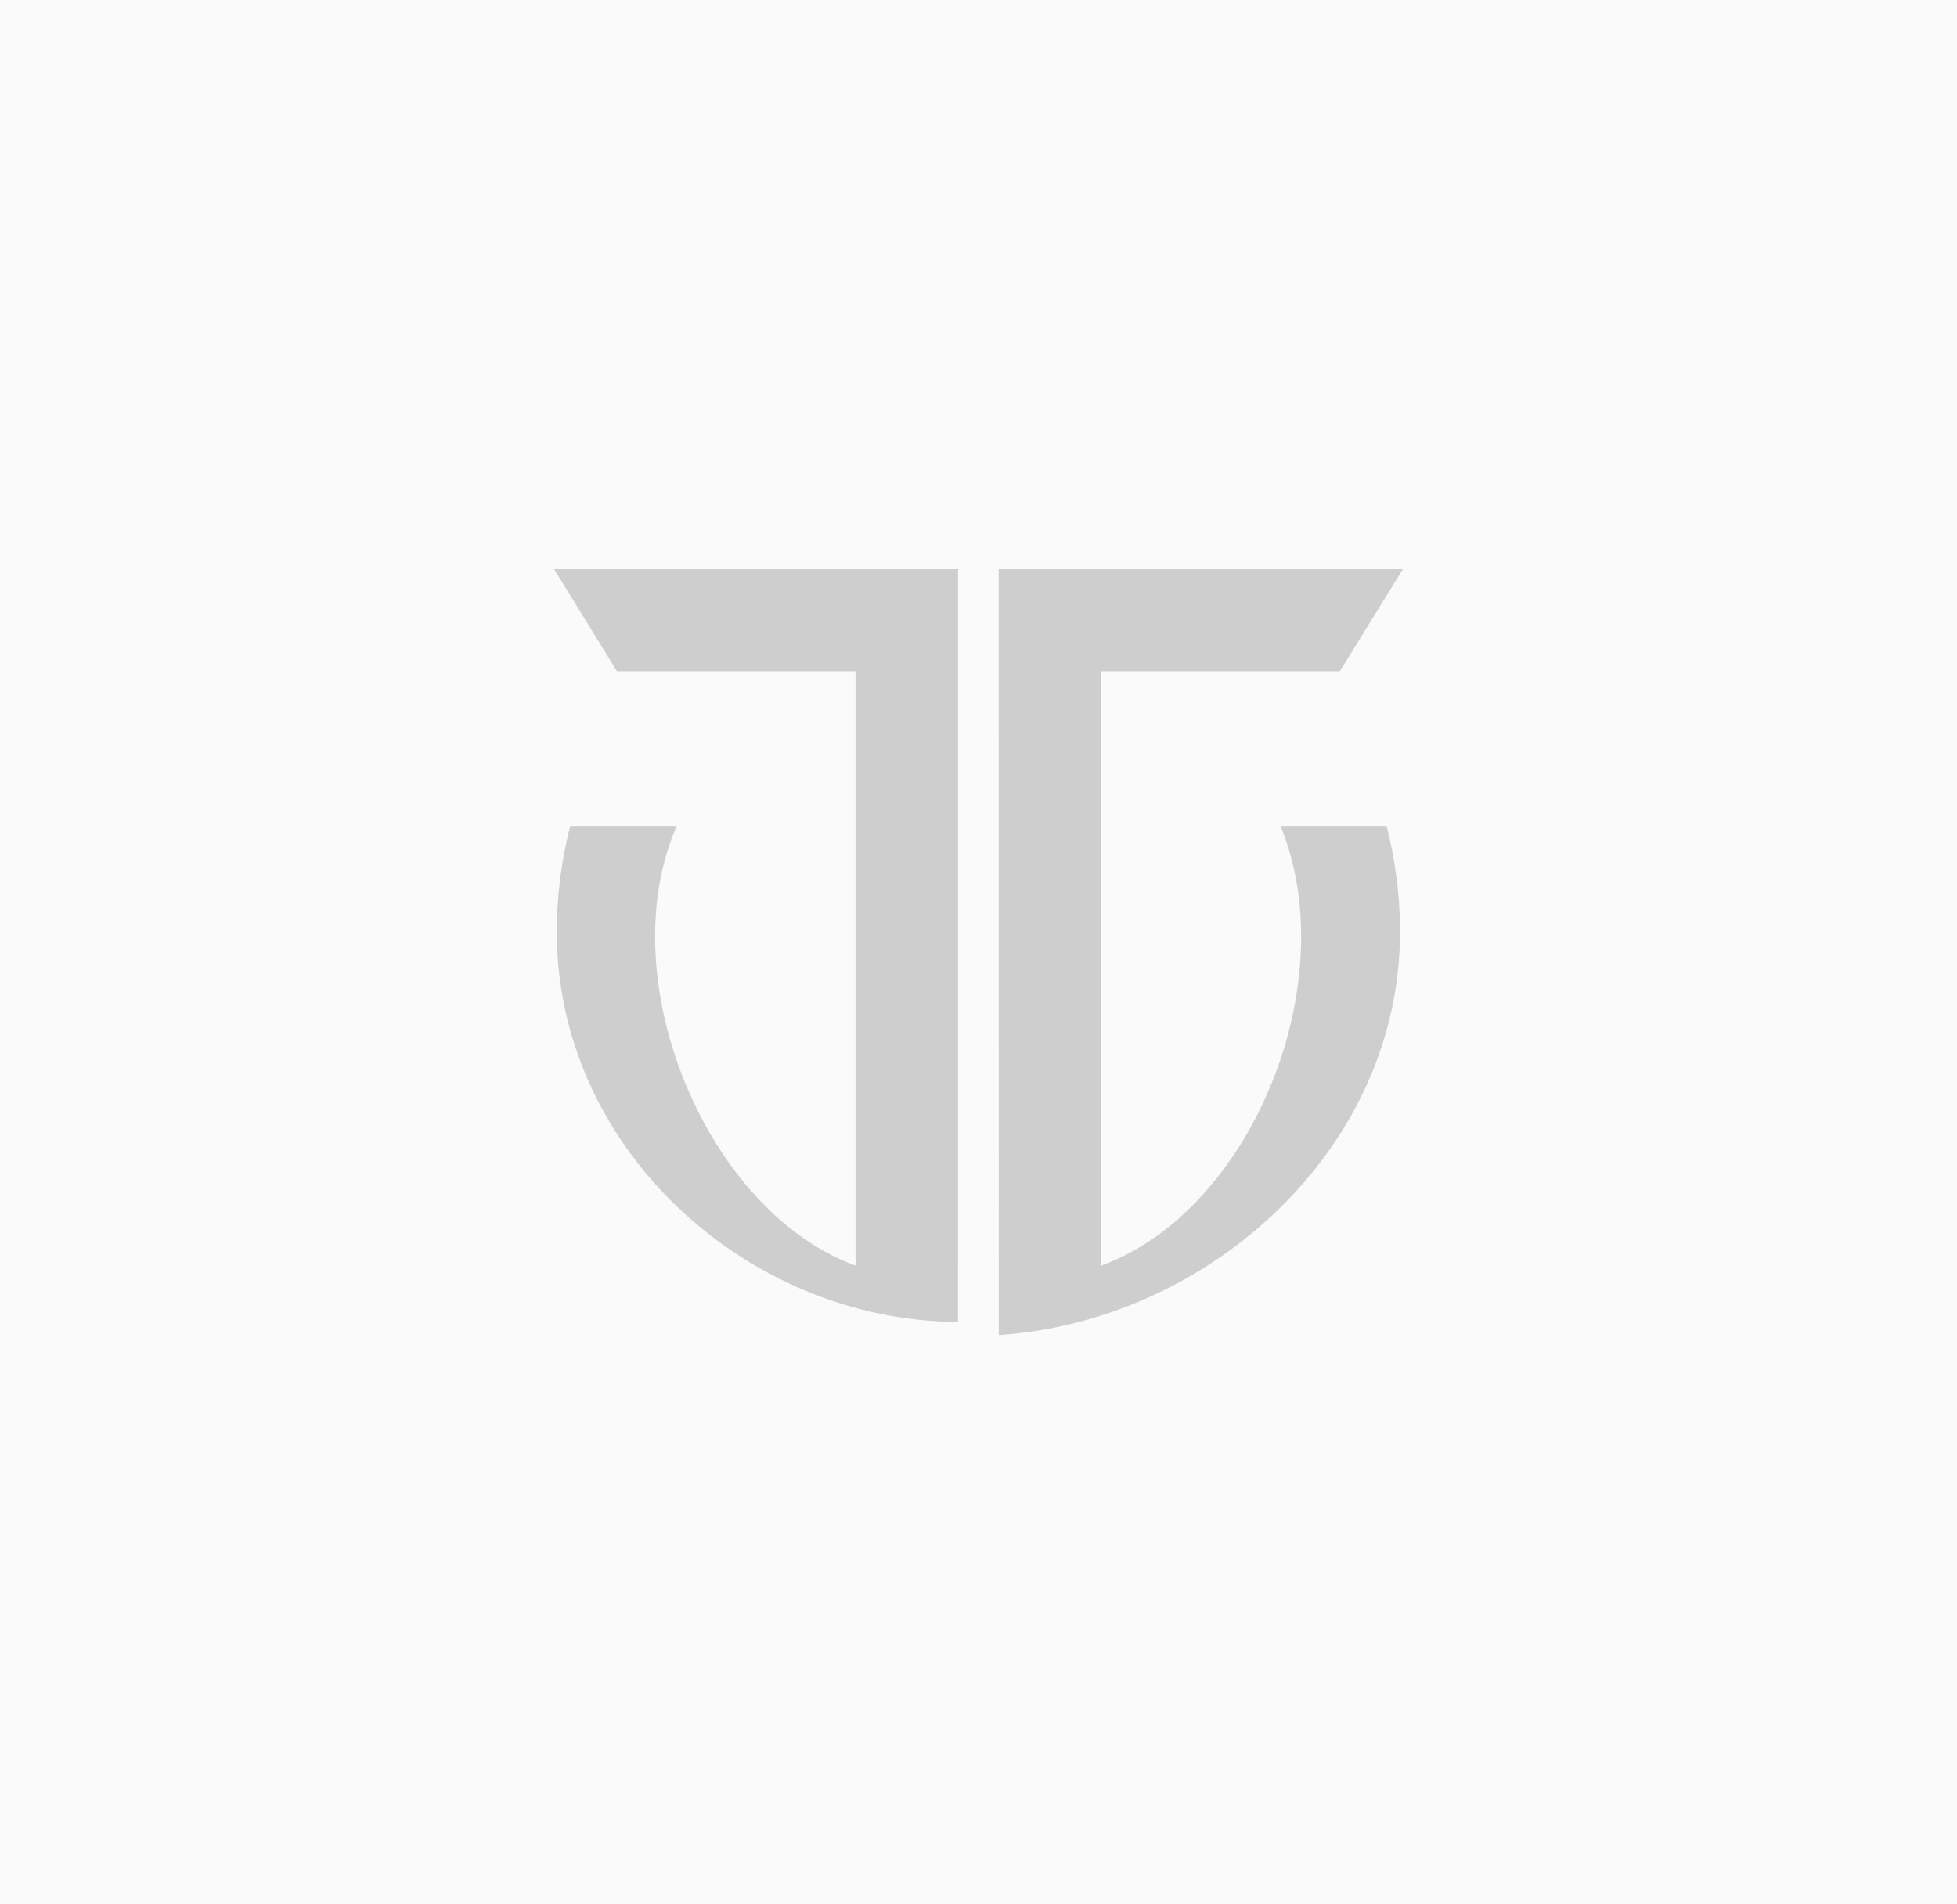 <svg xmlns="http://www.w3.org/2000/svg" width="332" height="323" viewBox="0 0 332 323">
  <g id="Group_19587" data-name="Group 19587" transform="translate(8479 2097)">
    <rect id="Rectangle_9947" data-name="Rectangle 9947" width="332" height="323" transform="translate(-8479 -2097)" fill="#fafafa"/>
    <path id="Path_6057" data-name="Path 6057" d="M123.229,43.569c10.9,26.527-4.927,65.292-30.415,74.552V17.315l40.476,0L143.99-.009H75.413l.018,120.976V129.9c35.526-2.323,68.064-31.459,68.064-68.385a72.394,72.394,0,0,0-2.282-17.95H123.23ZM68.527-.009H-.01L10.658,17.318l40.468,0v100.8C25.892,108.952,9.413,69.558,20.8,43.568H2.728A72.442,72.442,0,0,0,.447,61.518c0,36.926,32.537,66.061,68.063,66.149L68.527-.01Z" transform="translate(-8384.99 -2000.447)" fill="#cecece" fill-rule="evenodd"/>
  </g>
</svg>
